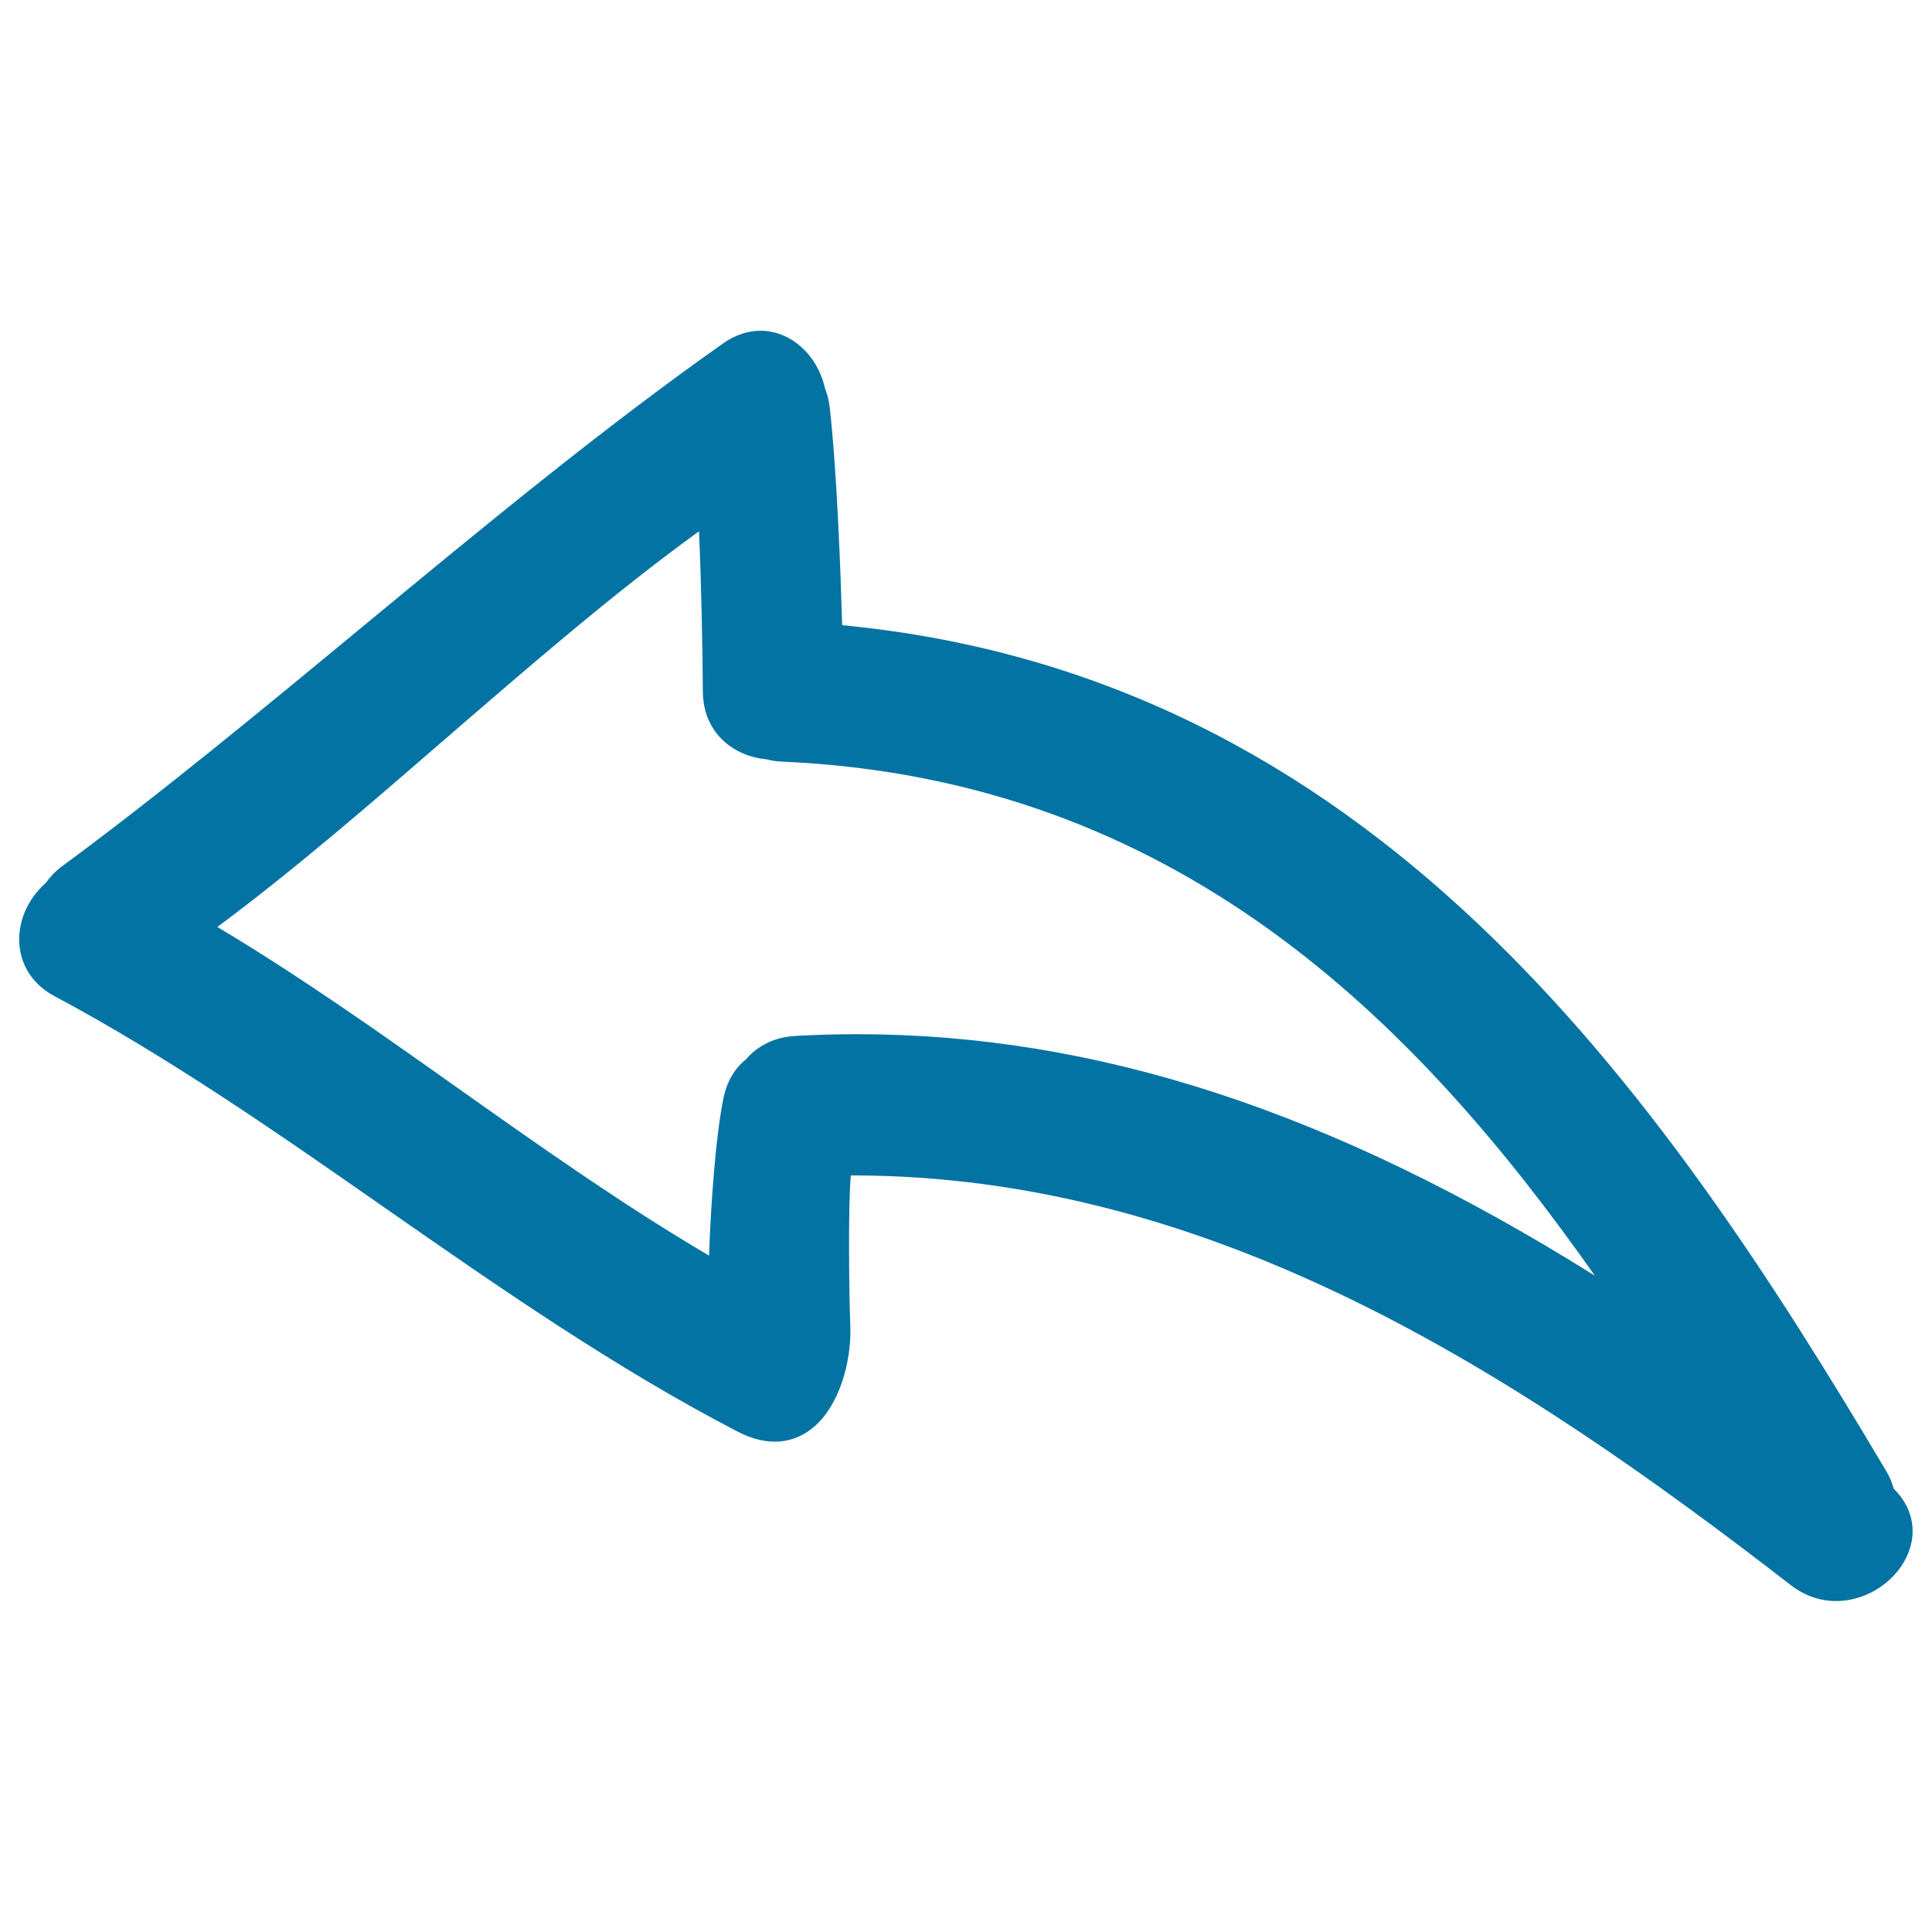<svg xmlns="http://www.w3.org/2000/svg" viewBox="0 0 1000 1000" style="fill:#0273a2">
<title>Back Hand Drawn Arrow Outline SVG icon</title>
<g><g><path d="M28.4,515.7c58.8,31.4,115.7,71,170.7,109.4c58.7,40.9,119.5,83.2,183.1,116.1c6.5,3.3,12.8,5,18.8,5c8.6,0,16.5-3.5,22.9-10.1c12.1-12.6,16.9-34.2,16.2-50.1c-0.6-15.5-1.2-62.2,0.3-77.6h0.8c186.2,0,343.6,102,485.9,212.2c6.9,5.3,14.9,8.1,23.3,8.1c16.4,0,32.3-10.9,37.7-25.9c4.2-11.5,1.2-23.4-7.9-32.2c-0.9-3.2-2.1-6.2-3.8-9c-117.7-198.4-266.2-411.8-540.5-438c-0.7-24.4-2.6-79-6.5-113.2c-0.4-3.2-1.2-6.3-2.5-9.8c-3.9-17.1-17.8-29.4-33.2-29.4c-6.7,0-13.3,2.2-19.5,6.6c-61.9,43.6-125.4,96-186.8,146.8c-51.3,42.4-104.3,86.2-155.3,123.8c-3.3,2.4-6,5.3-8.5,8.7c-9.5,8.3-14.7,20.7-13.5,32.6C11.3,500.8,17.7,510.1,28.4,515.7z M112.5,479.8c39.6-29.4,80-64.4,119.1-98.3c42.8-37,86.9-75.2,130.2-106.5c1.2,26.4,1.9,62.8,2,82.9c0.1,22.2,16.9,33.7,32.8,35.1c2.7,0.7,5.3,1.1,8,1.2c204.7,8.9,328.5,134.7,420.9,266.1c-136-85.2-258.2-125-381.9-125c-10.6,0-21.4,0.3-32,0.9c-10.4,0.6-19.2,4.8-25.6,12.2c-5.9,4.8-9.8,11.6-11.5,19.8c-4.2,20.6-6.6,56.1-7.5,81.7c-44.1-25.9-87.5-56.6-129.6-86.4C196.9,534.8,155.1,505.2,112.5,479.8z"/></g></g>
</svg>